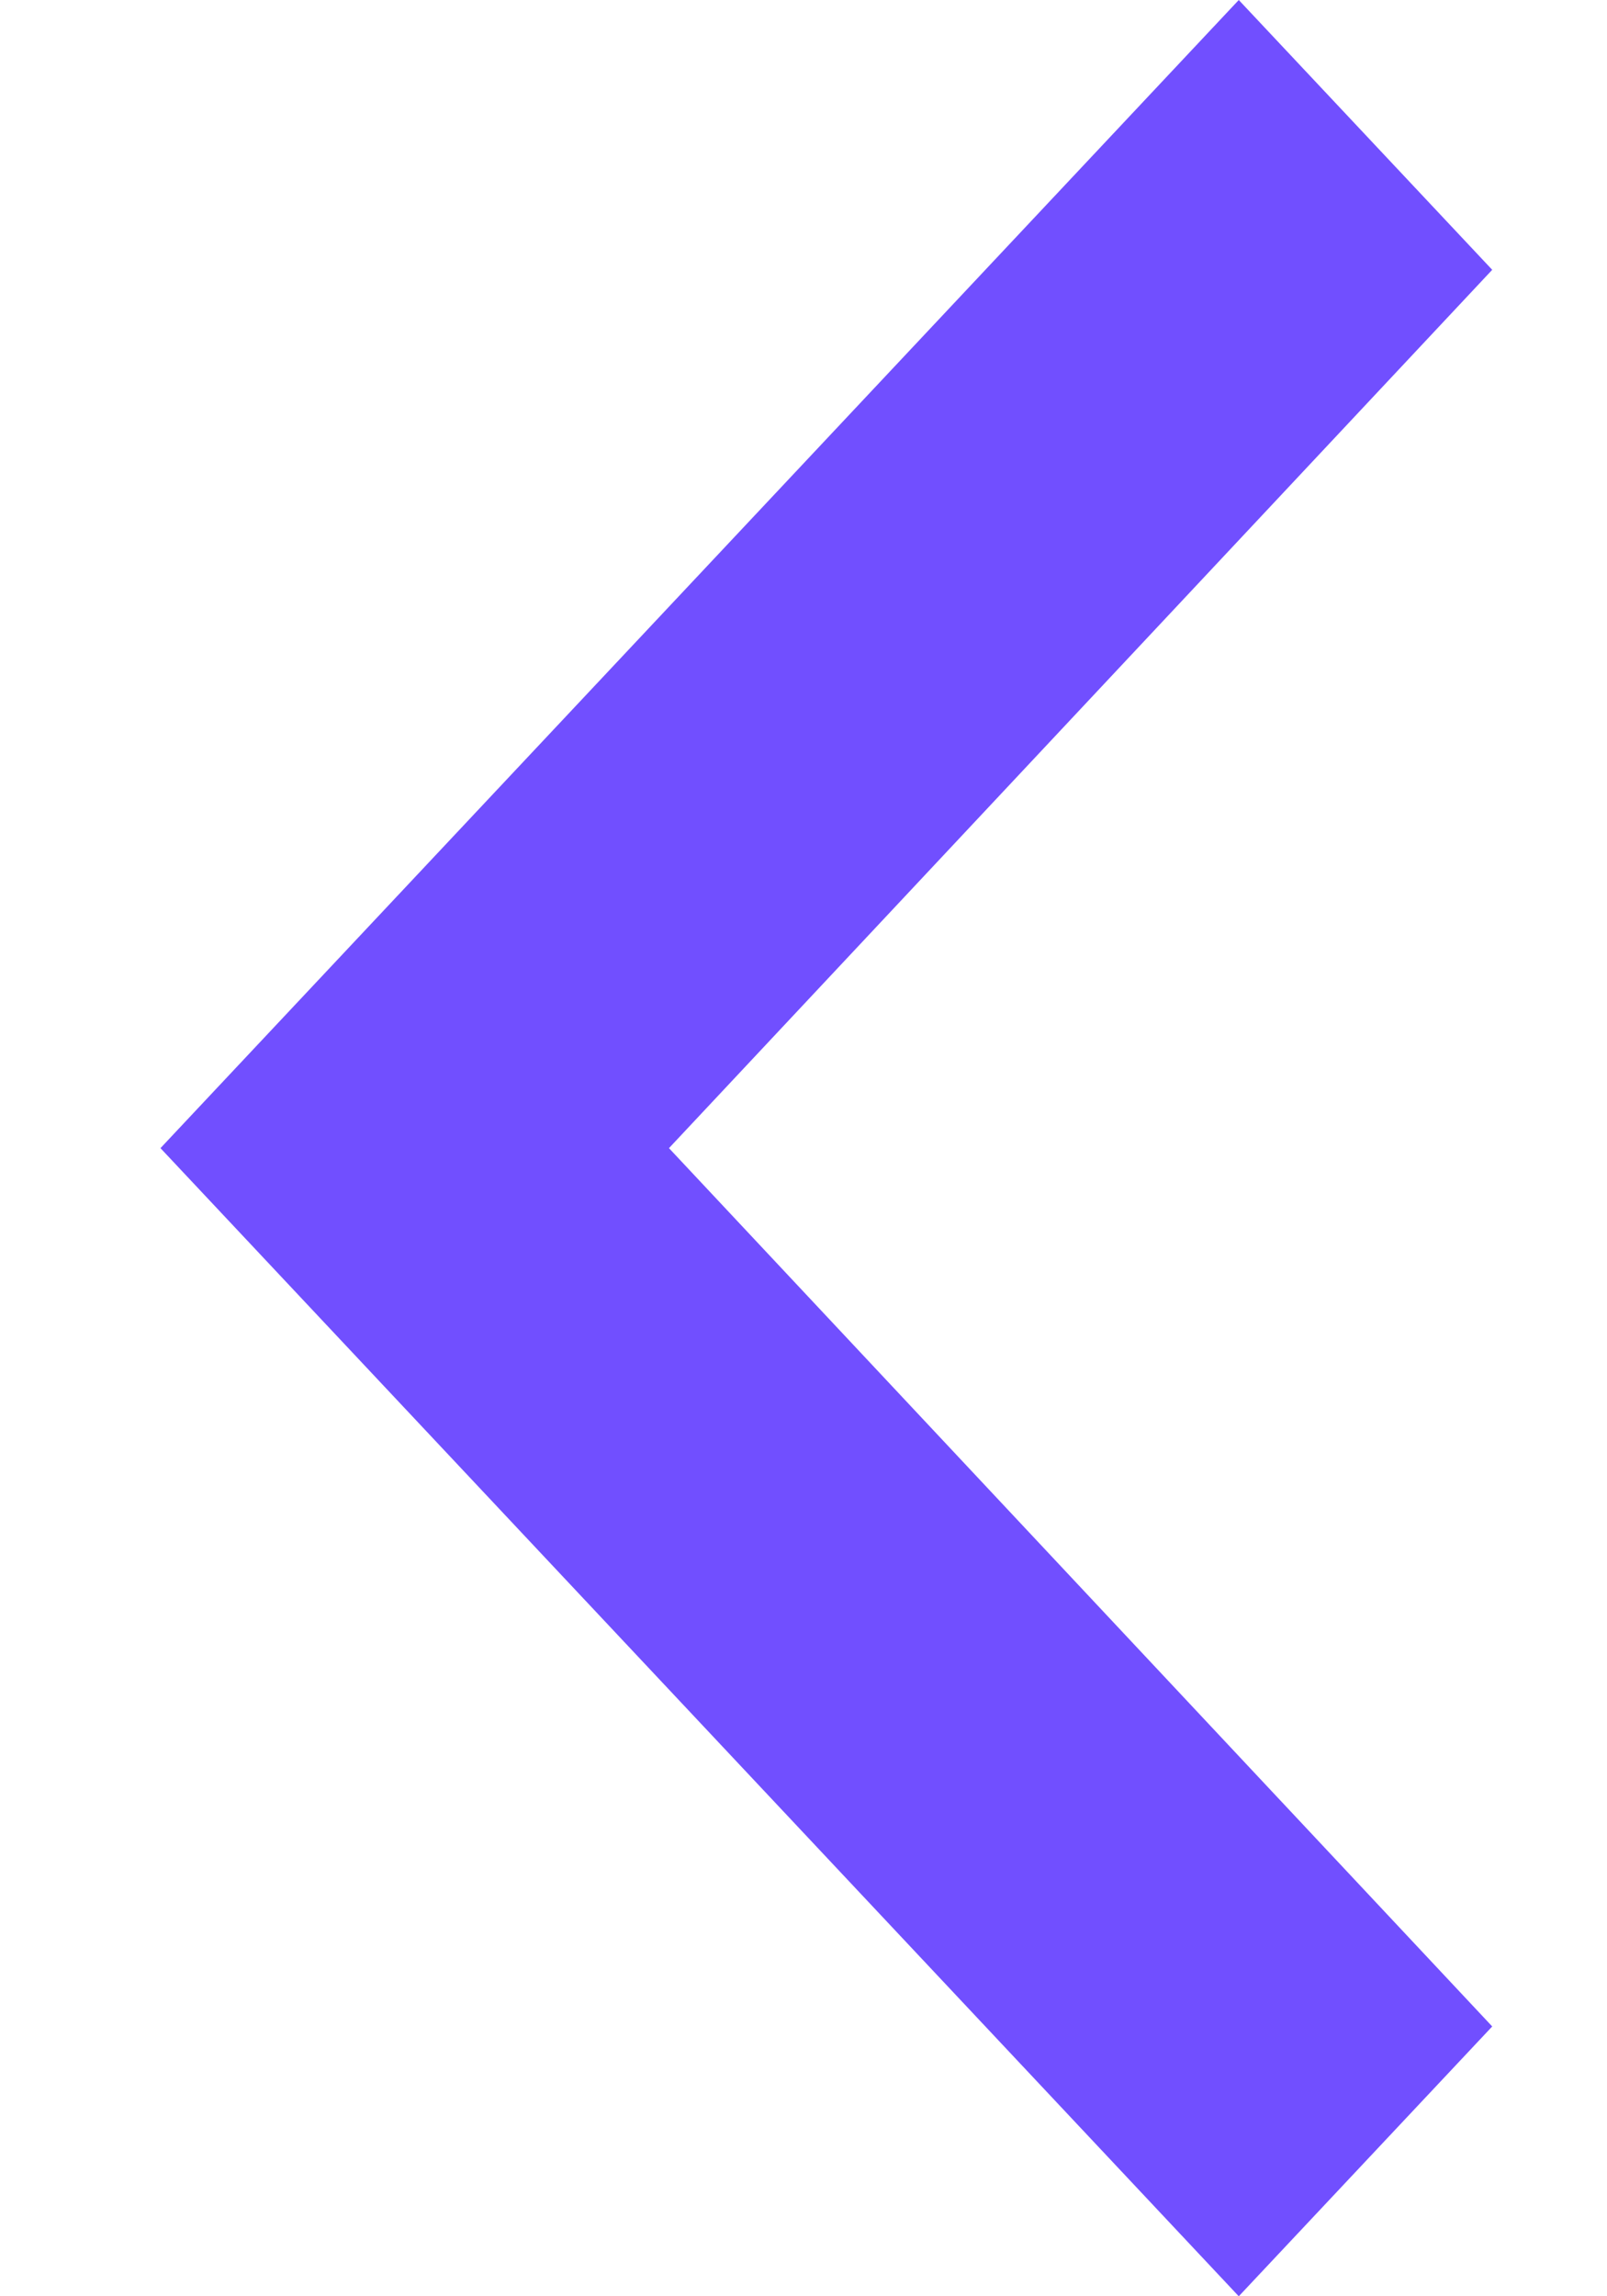 <svg width="7" height="10" viewBox="0 0 7 10" fill="none" xmlns="http://www.w3.org/2000/svg">
<path d="M6.5 1.175L2.914 5L6.5 8.825L5.396 10L0.699 5L5.396 -2.00385e-06L6.5 1.175Z" fill="#714FFF"/>
</svg>

